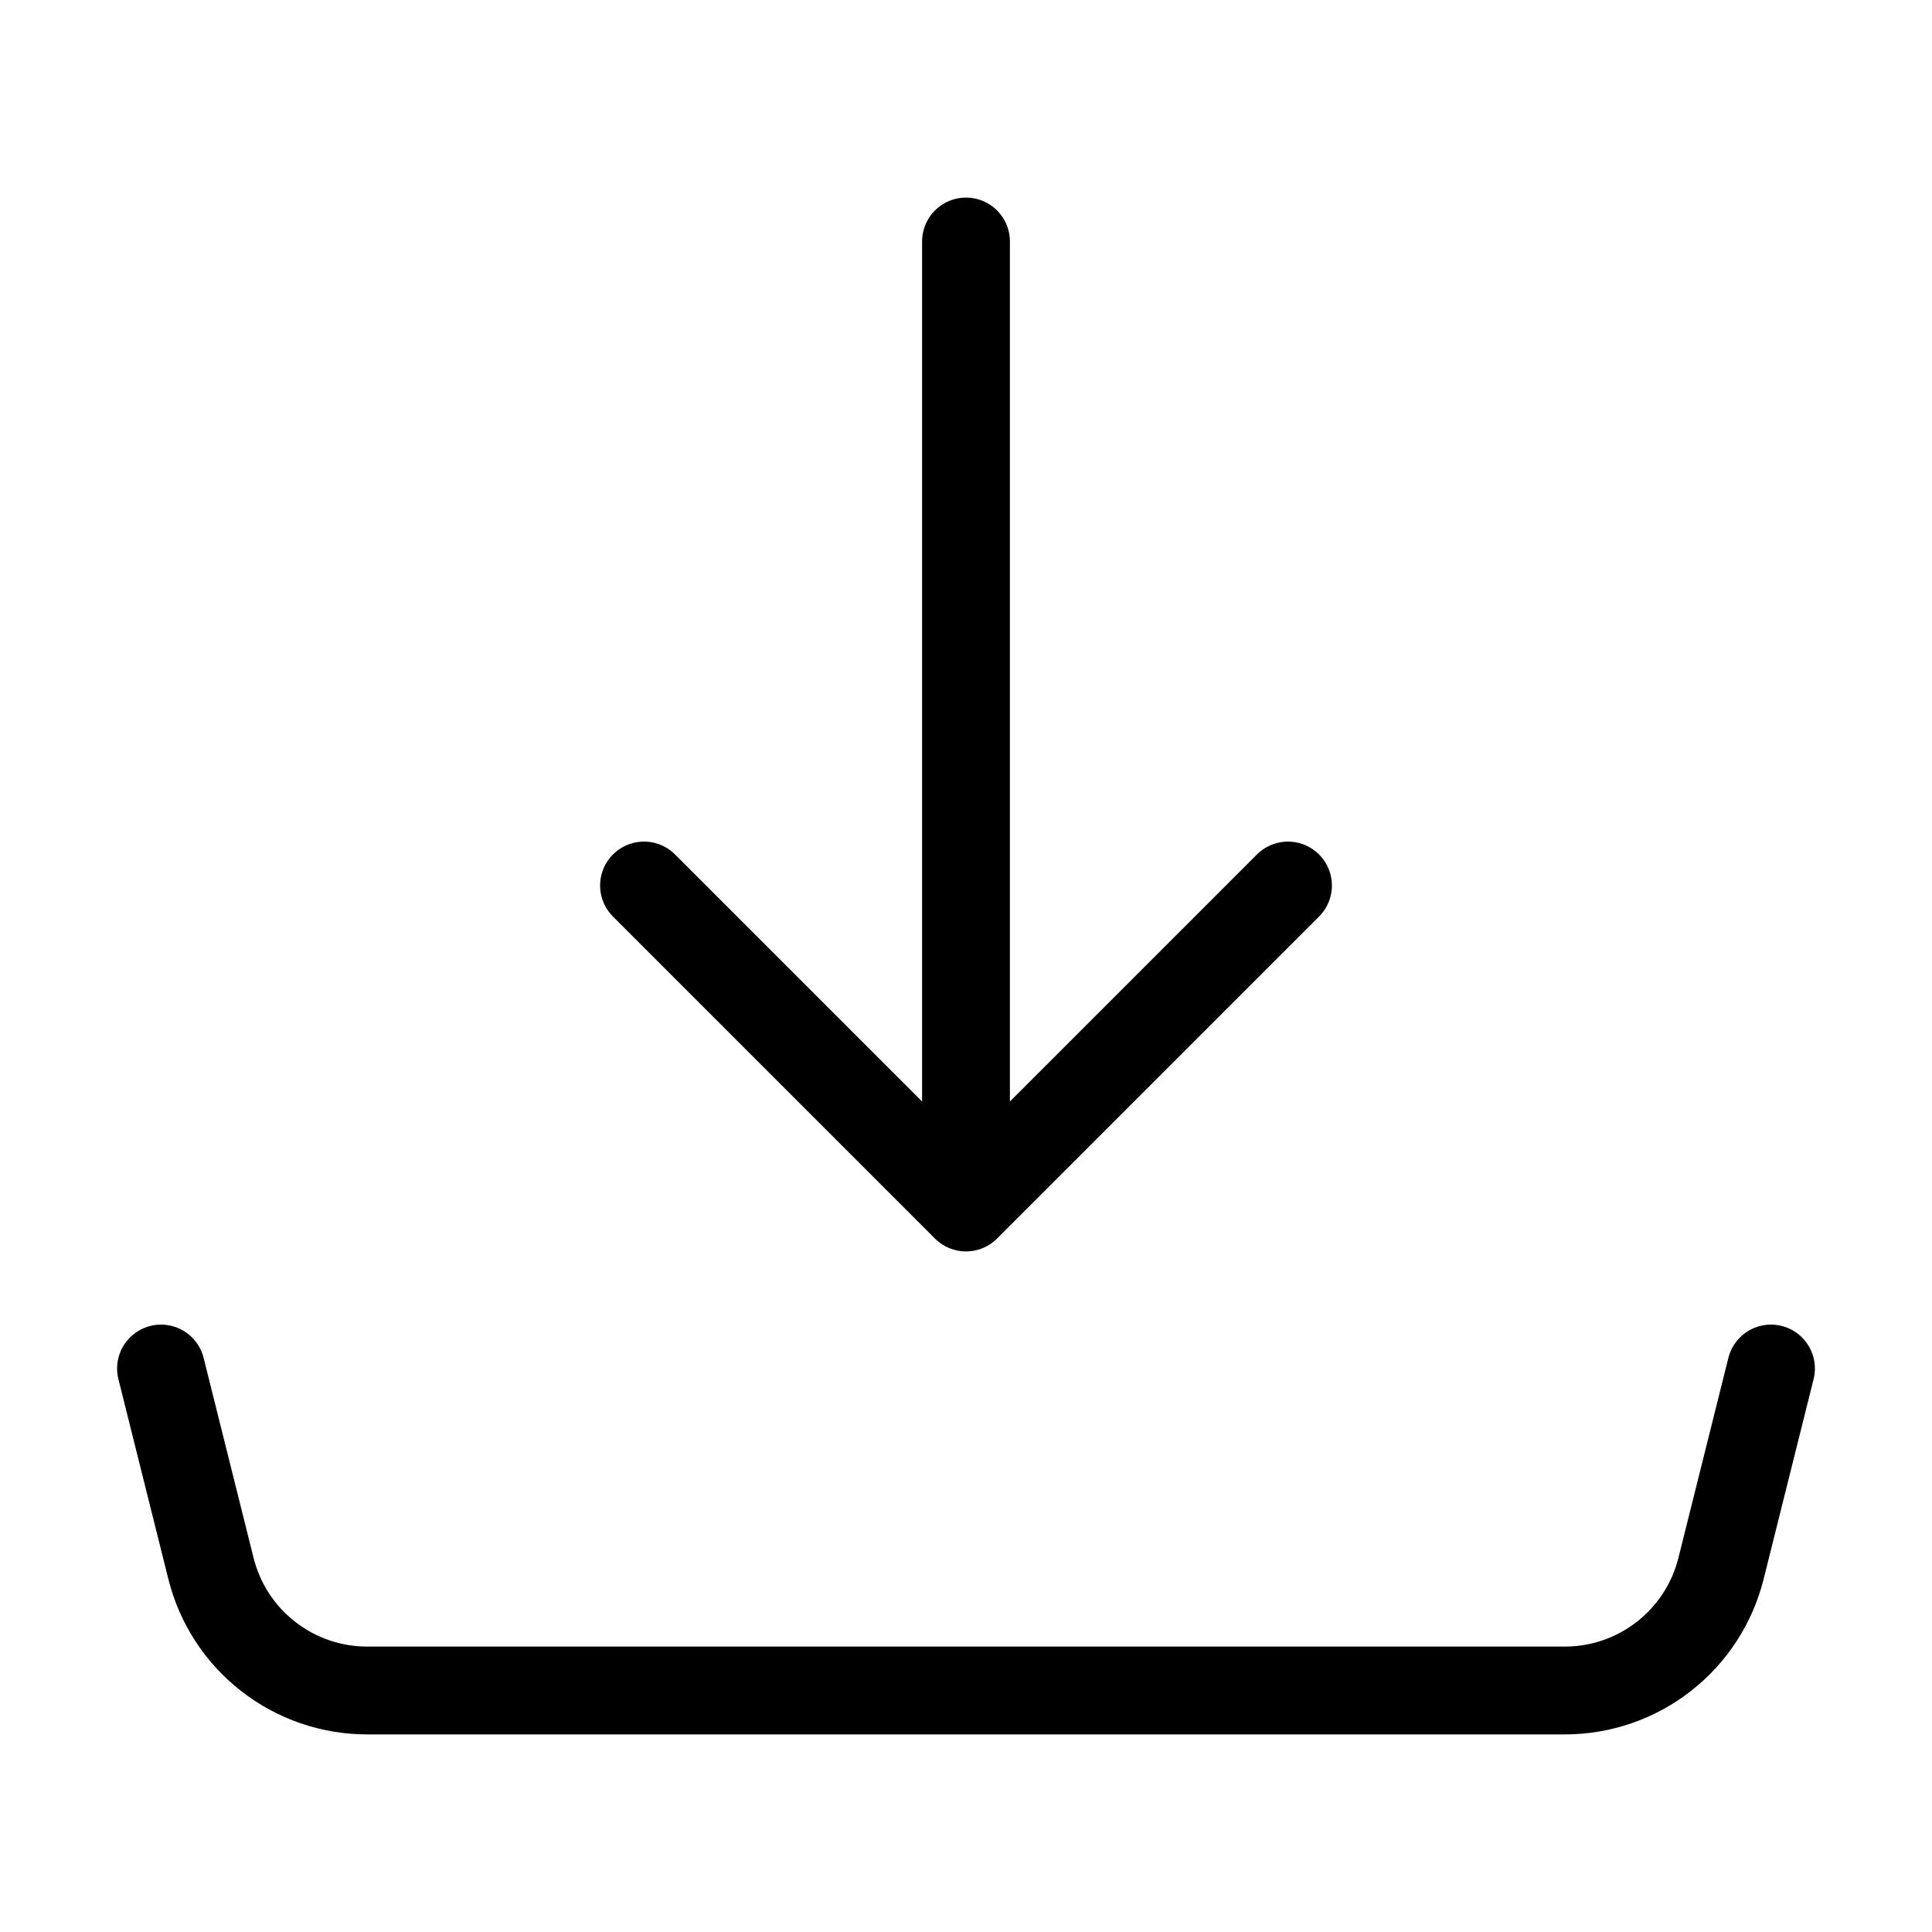 <?xml version="1.0" encoding="UTF-8"?> <svg xmlns="http://www.w3.org/2000/svg" width="44" height="44" viewBox="0 0 44 44" fill="none"> <path d="M22 27.5L29.333 20.167M22 27.5V5.5V27.5ZM22 27.5L14.667 20.167L22 27.5Z" stroke="black" stroke-width="2" stroke-linecap="round" stroke-linejoin="round"></path> <path d="M3.667 31.167L4.805 35.722C5.003 36.516 5.461 37.22 6.106 37.723C6.75 38.227 7.544 38.5 8.362 38.5H35.638C36.456 38.5 37.25 38.227 37.894 37.723C38.539 37.22 38.996 36.516 39.195 35.722L40.333 31.167" stroke="black" stroke-width="2" stroke-linecap="round" stroke-linejoin="round"></path> </svg> 